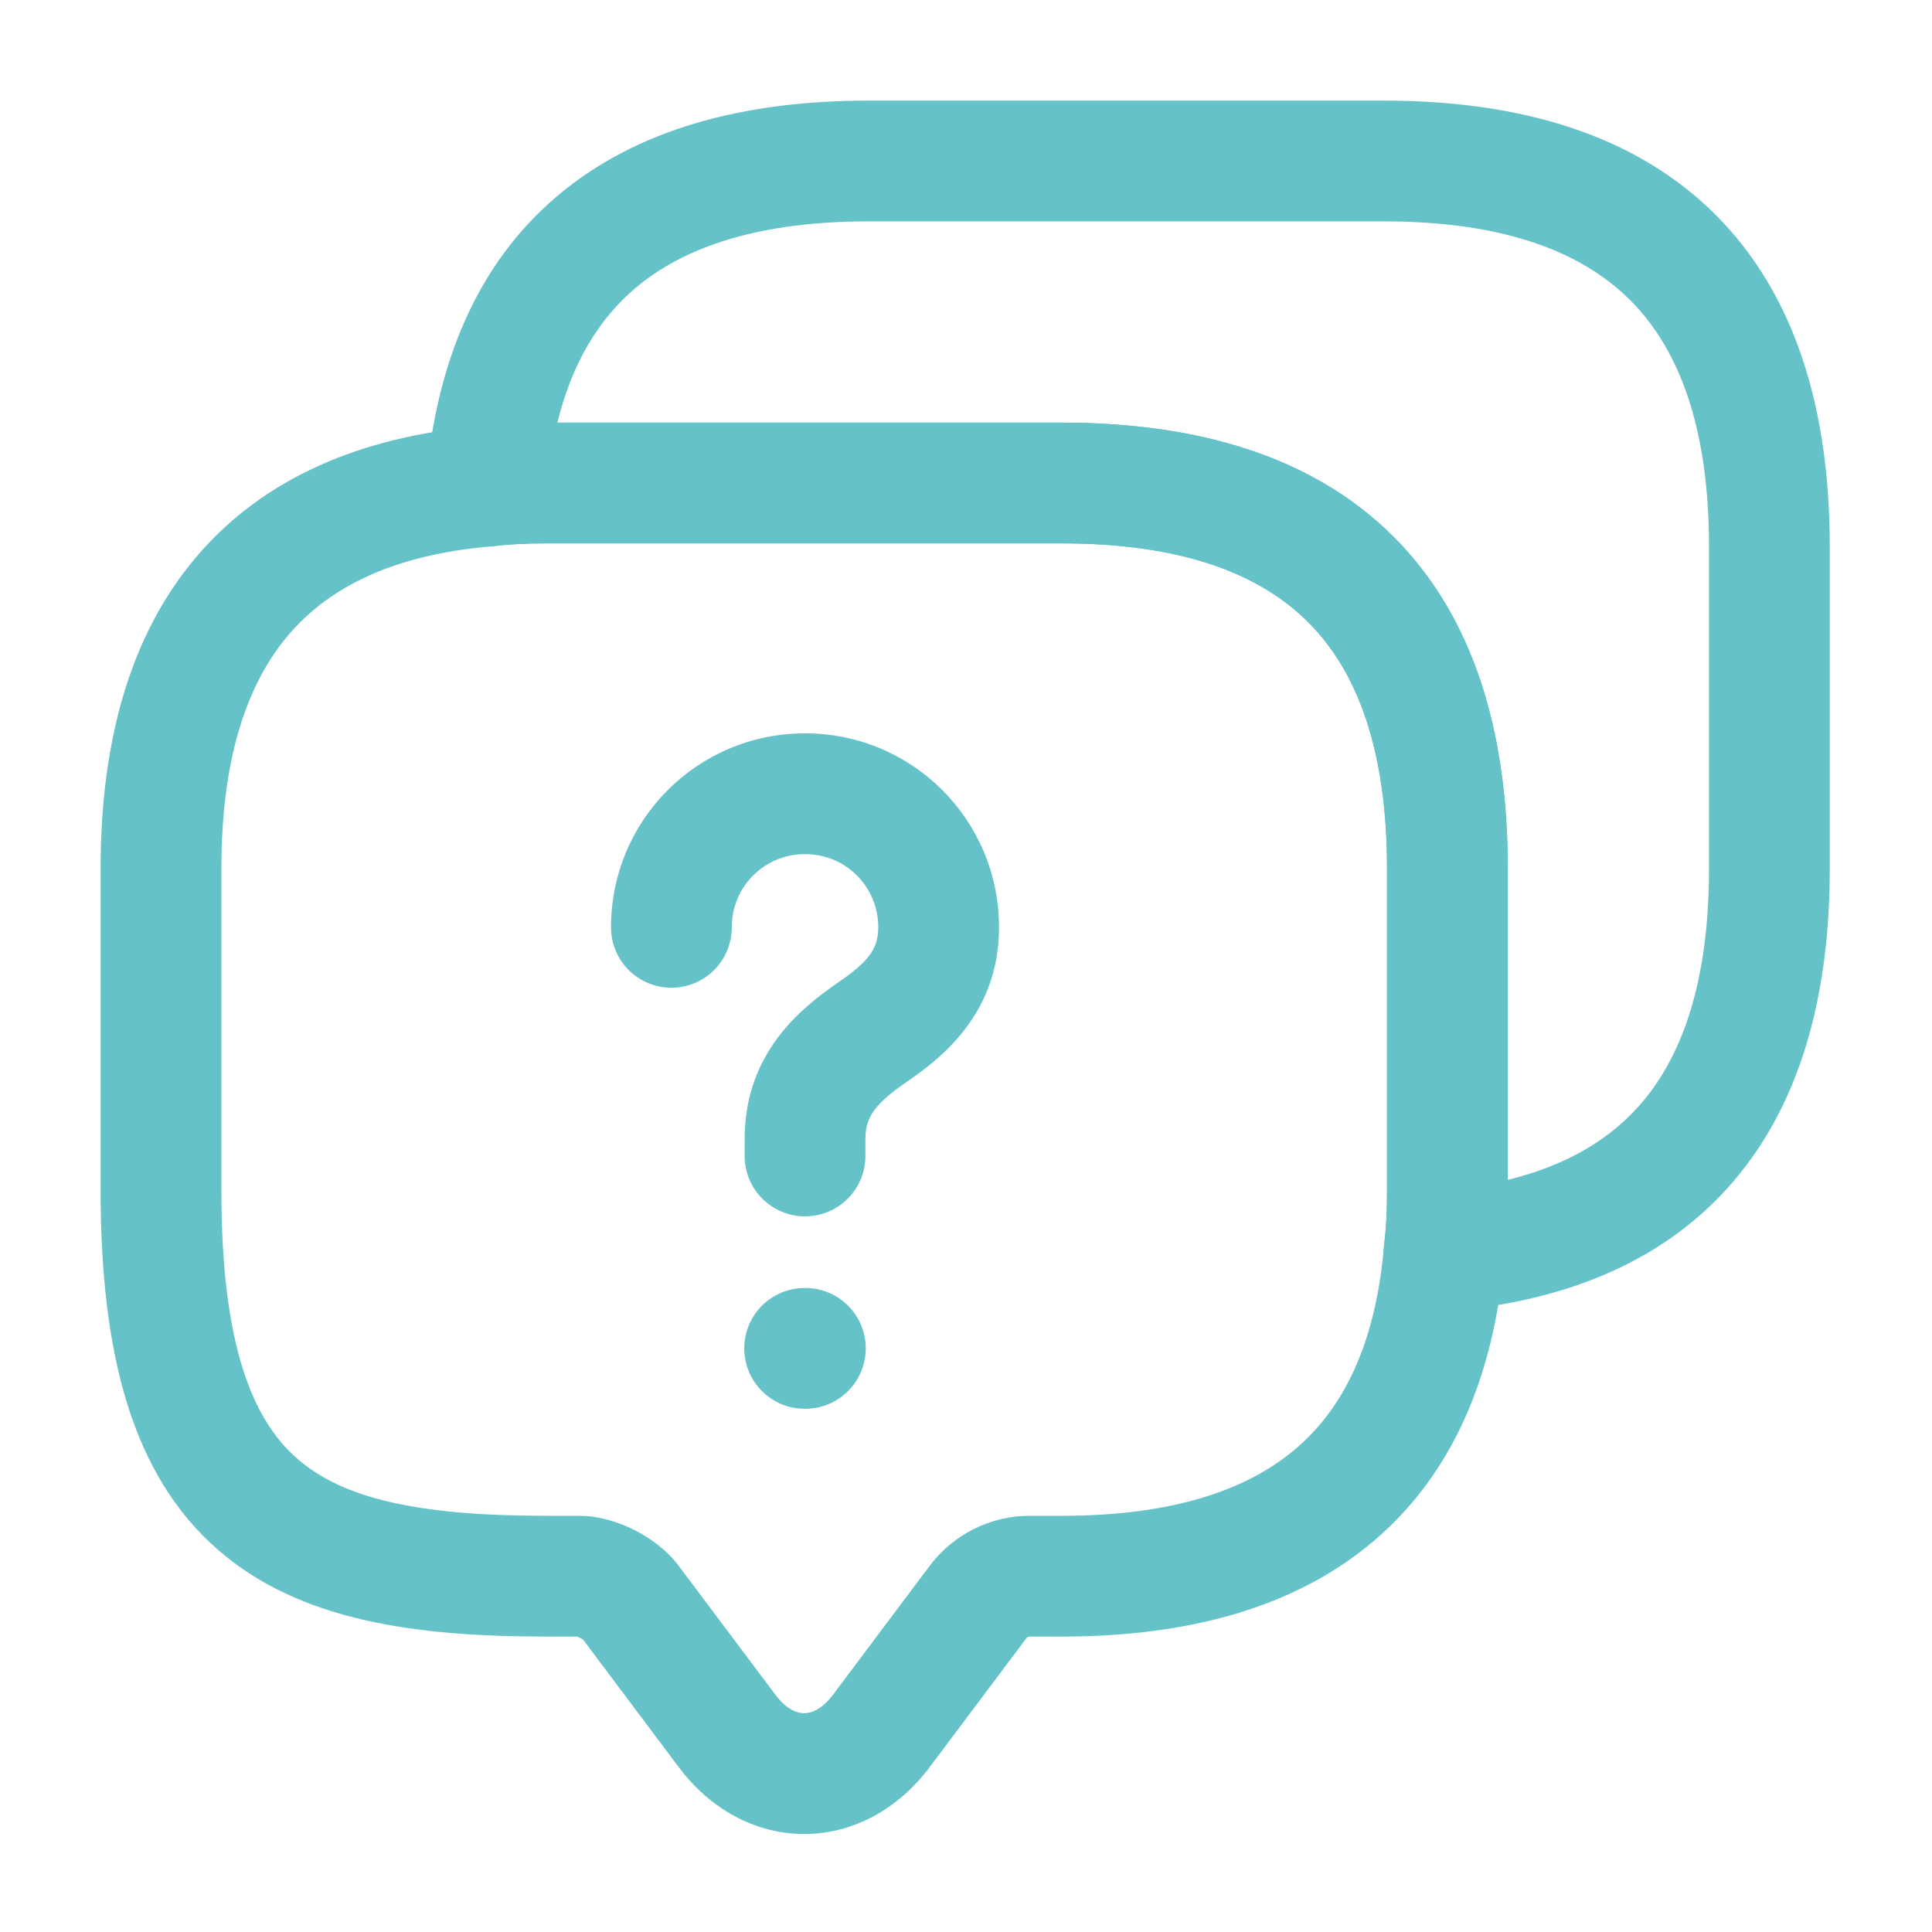 <svg width="160" height="160" viewBox="0 0 160 160" fill="none" xmlns="http://www.w3.org/2000/svg">
<path fill-rule="evenodd" clip-rule="evenodd" d="M45.267 45C43.651 45 42.208 45.063 40.887 45.228C40.822 45.236 40.758 45.243 40.693 45.248C32.635 45.937 27.291 48.581 23.884 52.589C20.423 56.66 18.333 62.875 18.333 71.933V98.6C18.333 111.503 20.958 117.608 24.614 120.8C28.437 124.139 34.715 125.533 45.267 125.533H47.933C49.685 125.533 51.317 126.091 52.547 126.712C53.78 127.335 55.154 128.299 56.172 129.629L56.2 129.666L64.207 140.342C65.18 141.646 66.097 141.883 66.6 141.883C67.103 141.883 68.02 141.646 68.993 140.342L69 140.333L77 129.667C78.944 127.074 82.026 125.533 85.267 125.533H87.933C97 125.533 103.213 123.456 107.281 120.004C111.283 116.609 113.929 111.269 114.618 103.176C114.624 103.11 114.63 103.045 114.639 102.98C114.804 101.659 114.867 100.216 114.867 98.6V71.933C114.867 62.075 112.398 55.586 108.339 51.527C104.281 47.468 97.792 45 87.933 45H45.267ZM39.745 35.293C41.591 35.068 43.448 35 45.267 35H87.933C99.341 35 108.819 37.865 115.41 44.456C122.002 51.047 124.867 60.525 124.867 71.933V98.6C124.867 100.418 124.799 102.275 124.574 104.121C123.716 113.983 120.296 122.076 113.752 127.629C107.253 133.143 98.4 135.533 87.933 135.533H85.267C85.232 135.533 85.179 135.542 85.119 135.572C85.06 135.602 85.021 135.639 85 135.667L77.007 146.324C77.005 146.326 77.004 146.328 77.003 146.33C74.443 149.756 70.728 151.883 66.6 151.883C62.472 151.883 58.757 149.756 56.198 146.33C56.196 146.328 56.195 146.326 56.193 146.324L48.298 135.797C48.241 135.754 48.15 135.695 48.036 135.637C47.934 135.586 47.846 135.552 47.787 135.533H45.267C34.551 135.533 24.863 134.294 18.036 128.333C11.042 122.225 8.333 112.363 8.333 98.6V71.933C8.333 61.459 10.744 52.606 16.266 46.111C21.824 39.573 29.912 36.151 39.745 35.293Z" fill="#64C2C8"/>
<path fill-rule="evenodd" clip-rule="evenodd" d="M46.158 35H87.933C99.341 35 108.819 37.865 115.41 44.456C122.002 51.047 124.867 60.525 124.867 71.933V97.711C129.858 96.486 133.456 94.269 135.985 91.3C139.442 87.24 141.533 81.029 141.533 71.933V45.267C141.533 35.408 139.065 28.919 135.006 24.86C130.947 20.802 124.459 18.333 114.6 18.333H71.933C62.875 18.333 56.66 20.423 52.589 23.884C49.612 26.415 47.388 30.014 46.158 35ZM46.111 16.266C52.607 10.744 61.459 8.333 71.933 8.333H114.6C126.008 8.333 135.486 11.198 142.077 17.789C148.669 24.381 151.533 33.859 151.533 45.267V71.933C151.533 82.438 149.125 91.293 143.598 97.783C138.018 104.337 129.893 107.738 120.026 108.582C118.523 108.71 117.042 108.153 115.996 107.066C114.95 105.978 114.451 104.477 114.639 102.98C114.804 101.659 114.867 100.216 114.867 98.6V71.933C114.867 62.075 112.398 55.586 108.339 51.527C104.281 47.468 97.792 45 87.933 45H45.267C43.651 45 42.208 45.063 40.887 45.228C39.39 45.415 37.889 44.916 36.801 43.871C35.714 42.825 35.157 41.344 35.285 39.841C36.13 29.965 39.552 21.842 46.111 16.266Z" fill="#64C2C8"/>
<path fill-rule="evenodd" clip-rule="evenodd" d="M50.602 76.8C50.602 67.905 57.774 60.733 66.669 60.733C75.564 60.733 82.735 67.906 82.735 76.8C82.735 83.819 78.121 87.524 75.1 89.588C73.804 90.484 72.968 91.188 72.427 91.913C71.978 92.516 71.669 93.214 71.669 94.333V95.733C71.669 98.495 69.43 100.733 66.669 100.733C63.907 100.733 61.669 98.495 61.669 95.733V94.333C61.669 87.154 66.393 83.448 69.428 81.352L69.449 81.338C70.683 80.495 71.491 79.806 72.009 79.107C72.443 78.521 72.735 77.852 72.735 76.8C72.735 73.428 70.04 70.733 66.669 70.733C63.297 70.733 60.602 73.428 60.602 76.8C60.602 79.561 58.364 81.8 55.602 81.8C52.841 81.8 50.602 79.561 50.602 76.8Z" fill="#64C2C8"/>
<path fill-rule="evenodd" clip-rule="evenodd" d="M61.637 111.667C61.637 108.905 63.876 106.667 66.637 106.667H66.697C69.459 106.667 71.697 108.905 71.697 111.667C71.697 114.428 69.459 116.667 66.697 116.667H66.637C63.876 116.667 61.637 114.428 61.637 111.667Z" fill="#64C2C8"/>
</svg>
